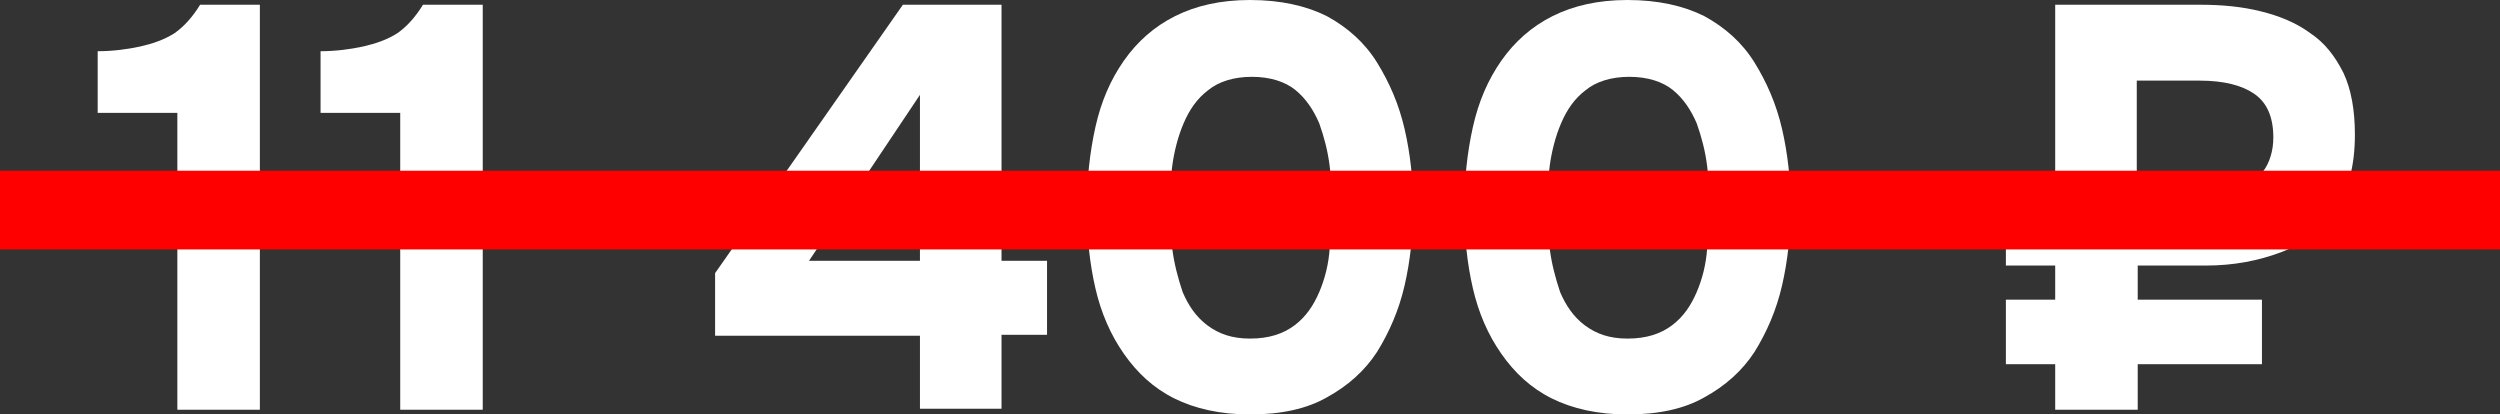 <?xml version="1.0" encoding="UTF-8"?> <svg xmlns="http://www.w3.org/2000/svg" xmlns:xlink="http://www.w3.org/1999/xlink" version="1.1" id="Layer_1" x="0px" y="0px" viewBox="0 0 263.6 43.7" style="enable-background:new 0 0 263.6 43.7;" xml:space="preserve"><rect x="0" y="0" width="263.6" height="43.7" fill="#333333" stroke="none"/> <style type="text/css"> .st0{fill:#FFFFFF;} .st1{fill:#FF0000;} </style> <g> <path class="st0" d="M18.7,43.2V11.9h-8.4V5.4c1.6,0,3.1-0.2,4.5-0.5c1.3-0.3,2.5-0.7,3.6-1.4c1-0.7,1.9-1.7,2.7-3h6.3v42.7H18.7z"></path> <path class="st0" d="M42.2,43.2V11.9h-8.4V5.4c1.6,0,3.1-0.2,4.5-0.5c1.3-0.3,2.5-0.7,3.6-1.4c1-0.7,1.9-1.7,2.7-3h6.3v42.7H42.2z"></path> <path class="st0" d="M97,43.2v-7.8H75.4v-6.6L95.2,0.5h10.4v27h4.8v7.8h-4.8v7.8H97z M85.3,27.5H97V10L85.3,27.5z"></path> <path class="st0" d="M131.8,43.7c-3.1,0-5.8-0.6-8-1.7c-2.2-1.1-3.9-2.7-5.3-4.7c-1.4-2-2.4-4.3-3-6.9c-0.6-2.6-0.9-5.4-0.9-8.4 c0-3.1,0.3-5.9,0.9-8.6c0.6-2.7,1.6-5,3-7c1.4-2,3.2-3.6,5.4-4.7c2.2-1.1,4.8-1.7,7.9-1.7c3.2,0,5.9,0.6,8.1,1.7 c2.2,1.2,4,2.8,5.3,4.9c1.3,2.1,2.3,4.4,2.9,7c0.6,2.6,0.9,5.3,0.9,8.2c0,2.9-0.3,5.7-0.9,8.3c-0.6,2.6-1.6,4.9-2.9,7 c-1.3,2-3.1,3.6-5.3,4.8C137.8,43.1,135.1,43.7,131.8,43.7z M131.8,35.7c2,0,3.5-0.5,4.7-1.4s2-2.1,2.6-3.5c0.6-1.4,1-3,1.1-4.6 c0.2-1.6,0.3-3.1,0.3-4.4c0-1.3-0.1-2.7-0.3-4.3c-0.2-1.6-0.6-3.1-1.1-4.5c-0.6-1.4-1.4-2.6-2.5-3.5c-1.1-0.9-2.7-1.4-4.6-1.4 s-3.5,0.5-4.6,1.4c-1.2,0.9-2,2.1-2.6,3.5c-0.6,1.4-1,3-1.2,4.5c-0.2,1.6-0.3,3-0.3,4.3s0.1,2.8,0.3,4.4c0.2,1.6,0.6,3.1,1.1,4.6 c0.6,1.4,1.4,2.6,2.6,3.5S129.9,35.7,131.8,35.7z"></path> <path class="st0" d="M171.6,43.7c-3.1,0-5.8-0.6-8-1.7c-2.2-1.1-3.9-2.7-5.3-4.7c-1.4-2-2.4-4.3-3-6.9c-0.6-2.6-0.9-5.4-0.9-8.4 c0-3.1,0.3-5.9,0.9-8.6c0.6-2.7,1.6-5,3-7c1.4-2,3.2-3.6,5.4-4.7c2.2-1.1,4.8-1.7,7.9-1.7c3.2,0,5.9,0.6,8.1,1.7 c2.2,1.2,4,2.8,5.3,4.9c1.3,2.1,2.3,4.4,2.9,7c0.6,2.6,0.9,5.3,0.9,8.2c0,2.9-0.3,5.7-0.9,8.3c-0.6,2.6-1.6,4.9-2.9,7 c-1.3,2-3.1,3.6-5.3,4.8C177.6,43.1,174.9,43.7,171.6,43.7z M171.6,35.7c2,0,3.5-0.5,4.7-1.4s2-2.1,2.6-3.5c0.6-1.4,1-3,1.1-4.6 c0.2-1.6,0.3-3.1,0.3-4.4c0-1.3-0.1-2.7-0.3-4.3c-0.2-1.6-0.6-3.1-1.1-4.5c-0.6-1.4-1.4-2.6-2.5-3.5c-1.1-0.9-2.7-1.4-4.6-1.4 s-3.5,0.5-4.6,1.4c-1.2,0.9-2,2.1-2.6,3.5c-0.6,1.4-1,3-1.2,4.5c-0.2,1.6-0.3,3-0.3,4.3s0.1,2.8,0.3,4.4c0.2,1.6,0.6,3.1,1.1,4.6 c0.6,1.4,1.4,2.6,2.6,3.5S169.7,35.7,171.6,35.7z"></path> <path class="st0" d="M216.7,43.2v-4.8h-5.2v-6.8h5.2v-3.6h-5.2v-7.2h5.2V0.5h15.3c2.3,0,4.4,0.2,6.4,0.7c2,0.5,3.7,1.2,5.2,2.3 c1.5,1,2.6,2.4,3.5,4.2c0.8,1.7,1.2,3.9,1.2,6.5c0,3.3-0.7,5.9-2.1,8c-1.4,2-3.3,3.5-5.7,4.4c-2.4,0.9-5,1.4-7.9,1.4h-7.2v3.6h13.1 v6.8h-13.1v4.8H216.7z M225.3,20.7h6.3c1.6,0,3-0.2,4.2-0.6c1.2-0.4,2.1-1.1,2.8-2c0.7-0.9,1.1-2.2,1.1-3.6c0-2.2-0.7-3.7-2-4.6 c-1.3-0.9-3.2-1.4-5.8-1.4h-6.6V20.7z"></path> </g> <rect y="18" class="st1" width="263.6" height="8.3"></rect> </svg> 